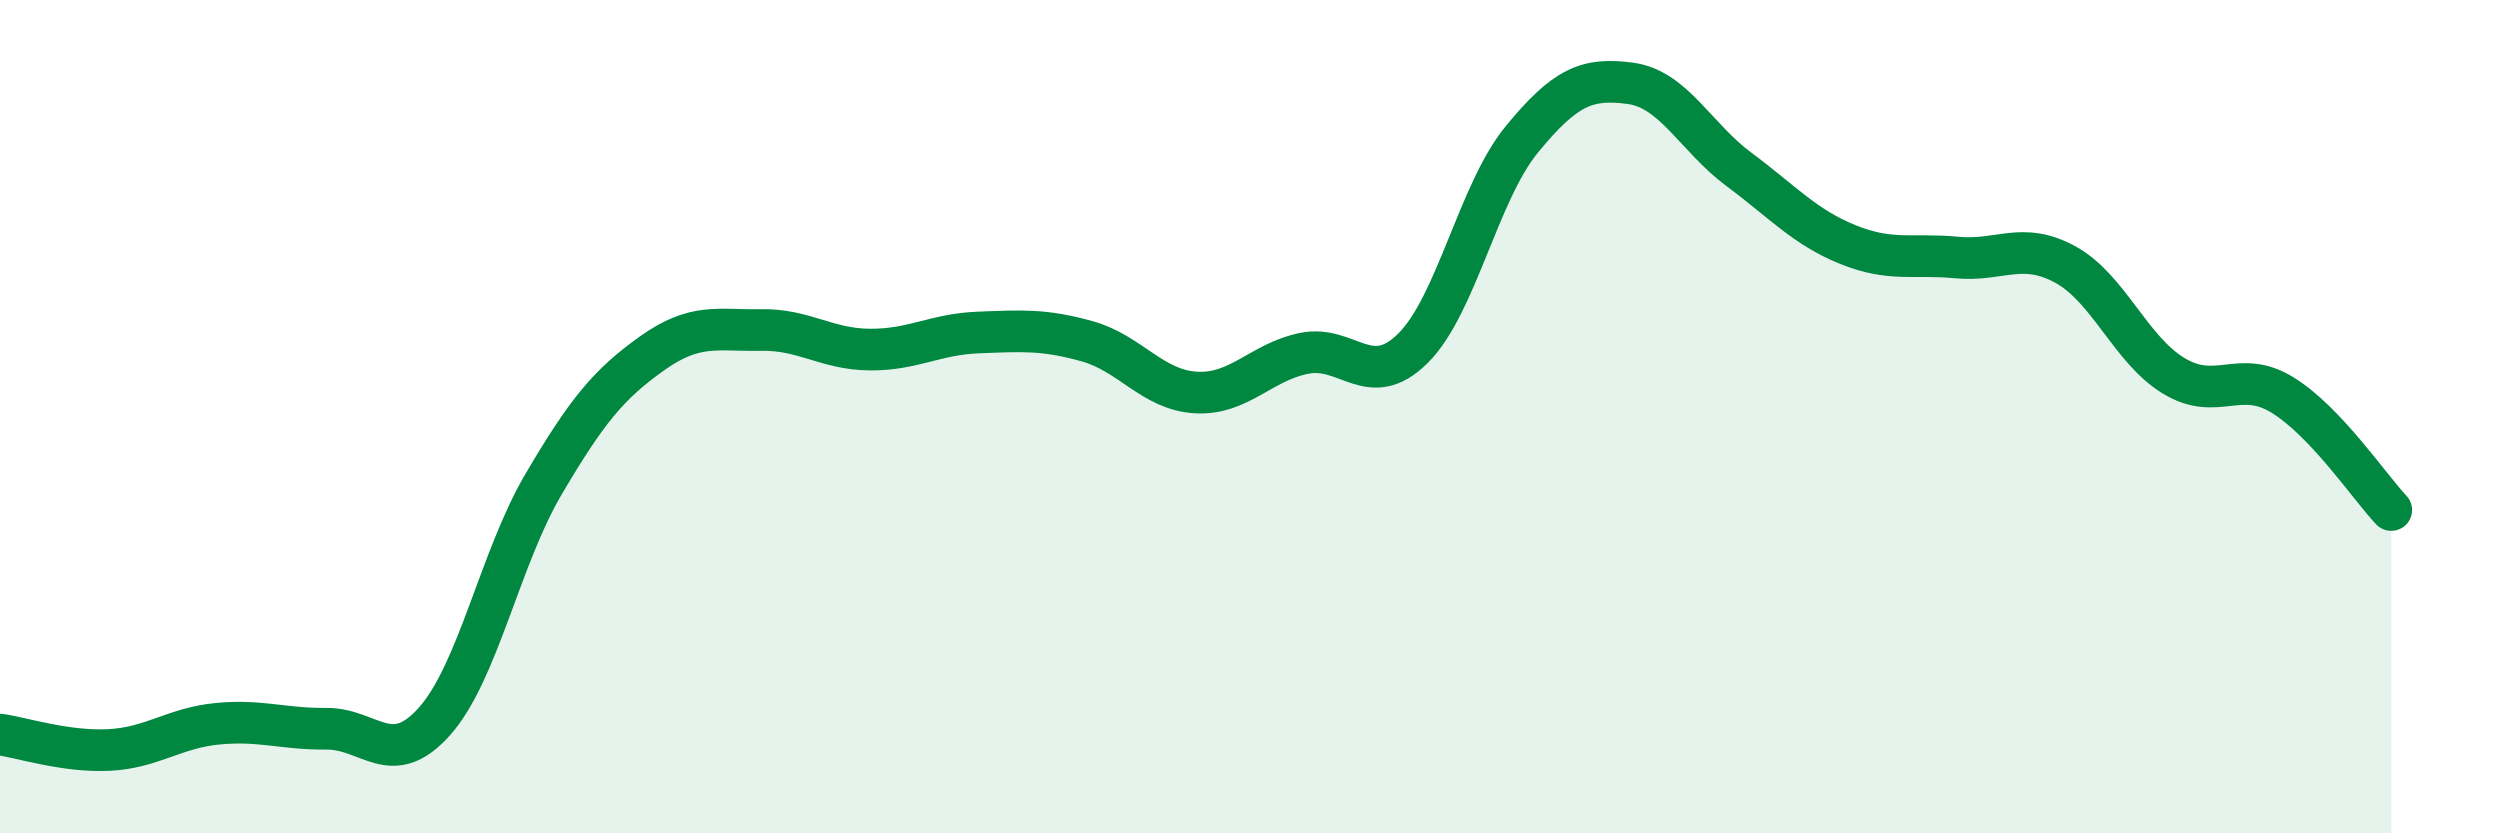 
    <svg width="60" height="20" viewBox="0 0 60 20" xmlns="http://www.w3.org/2000/svg">
      <path
        d="M 0,17.63 C 0.52,17.7 1.57,18.05 2.61,18 C 3.65,17.95 4.18,17.47 5.22,17.37 C 6.26,17.27 6.79,17.5 7.83,17.49 C 8.87,17.48 9.39,18.48 10.43,17.31 C 11.47,16.14 12,13.4 13.04,11.63 C 14.08,9.86 14.61,9.22 15.65,8.48 C 16.69,7.74 17.22,7.94 18.26,7.92 C 19.3,7.9 19.83,8.38 20.87,8.39 C 21.91,8.4 22.44,8.02 23.48,7.98 C 24.52,7.94 25.05,7.9 26.09,8.19 C 27.13,8.48 27.66,9.36 28.7,9.42 C 29.74,9.48 30.26,8.69 31.3,8.48 C 32.34,8.27 32.87,9.39 33.91,8.36 C 34.95,7.33 35.48,4.62 36.52,3.35 C 37.56,2.08 38.09,1.86 39.13,2 C 40.17,2.14 40.7,3.3 41.74,4.07 C 42.78,4.84 43.31,5.45 44.35,5.87 C 45.39,6.29 45.92,6.08 46.96,6.18 C 48,6.28 48.53,5.78 49.57,6.35 C 50.61,6.92 51.13,8.39 52.17,9.02 C 53.21,9.65 53.74,8.84 54.78,9.48 C 55.82,10.12 56.87,11.69 57.39,12.24L57.39 20L0 20Z"
        fill="#008740"
        opacity="0.1"
        stroke-linecap="round"
        stroke-linejoin="round"
      />
      <path
        d="M 0,17.63 C 0.52,17.7 1.57,18.05 2.61,18 C 3.65,17.95 4.18,17.47 5.22,17.37 C 6.26,17.27 6.79,17.5 7.83,17.49 C 8.87,17.48 9.39,18.48 10.43,17.31 C 11.47,16.14 12,13.4 13.04,11.63 C 14.08,9.86 14.61,9.22 15.65,8.48 C 16.69,7.74 17.22,7.94 18.26,7.92 C 19.3,7.9 19.83,8.38 20.87,8.39 C 21.91,8.4 22.44,8.02 23.48,7.98 C 24.52,7.94 25.05,7.9 26.09,8.19 C 27.13,8.48 27.66,9.36 28.7,9.42 C 29.74,9.48 30.26,8.69 31.3,8.48 C 32.34,8.27 32.87,9.39 33.91,8.36 C 34.95,7.33 35.48,4.62 36.52,3.35 C 37.56,2.08 38.09,1.86 39.13,2 C 40.17,2.14 40.7,3.3 41.74,4.07 C 42.78,4.84 43.31,5.45 44.35,5.87 C 45.39,6.29 45.92,6.08 46.96,6.18 C 48,6.28 48.53,5.78 49.57,6.35 C 50.61,6.92 51.13,8.39 52.17,9.02 C 53.21,9.65 53.74,8.84 54.78,9.48 C 55.82,10.12 56.87,11.69 57.39,12.24"
        stroke="#008740"
        stroke-width="1"
        fill="none"
        stroke-linecap="round"
        stroke-linejoin="round"
      />
    </svg>
  
